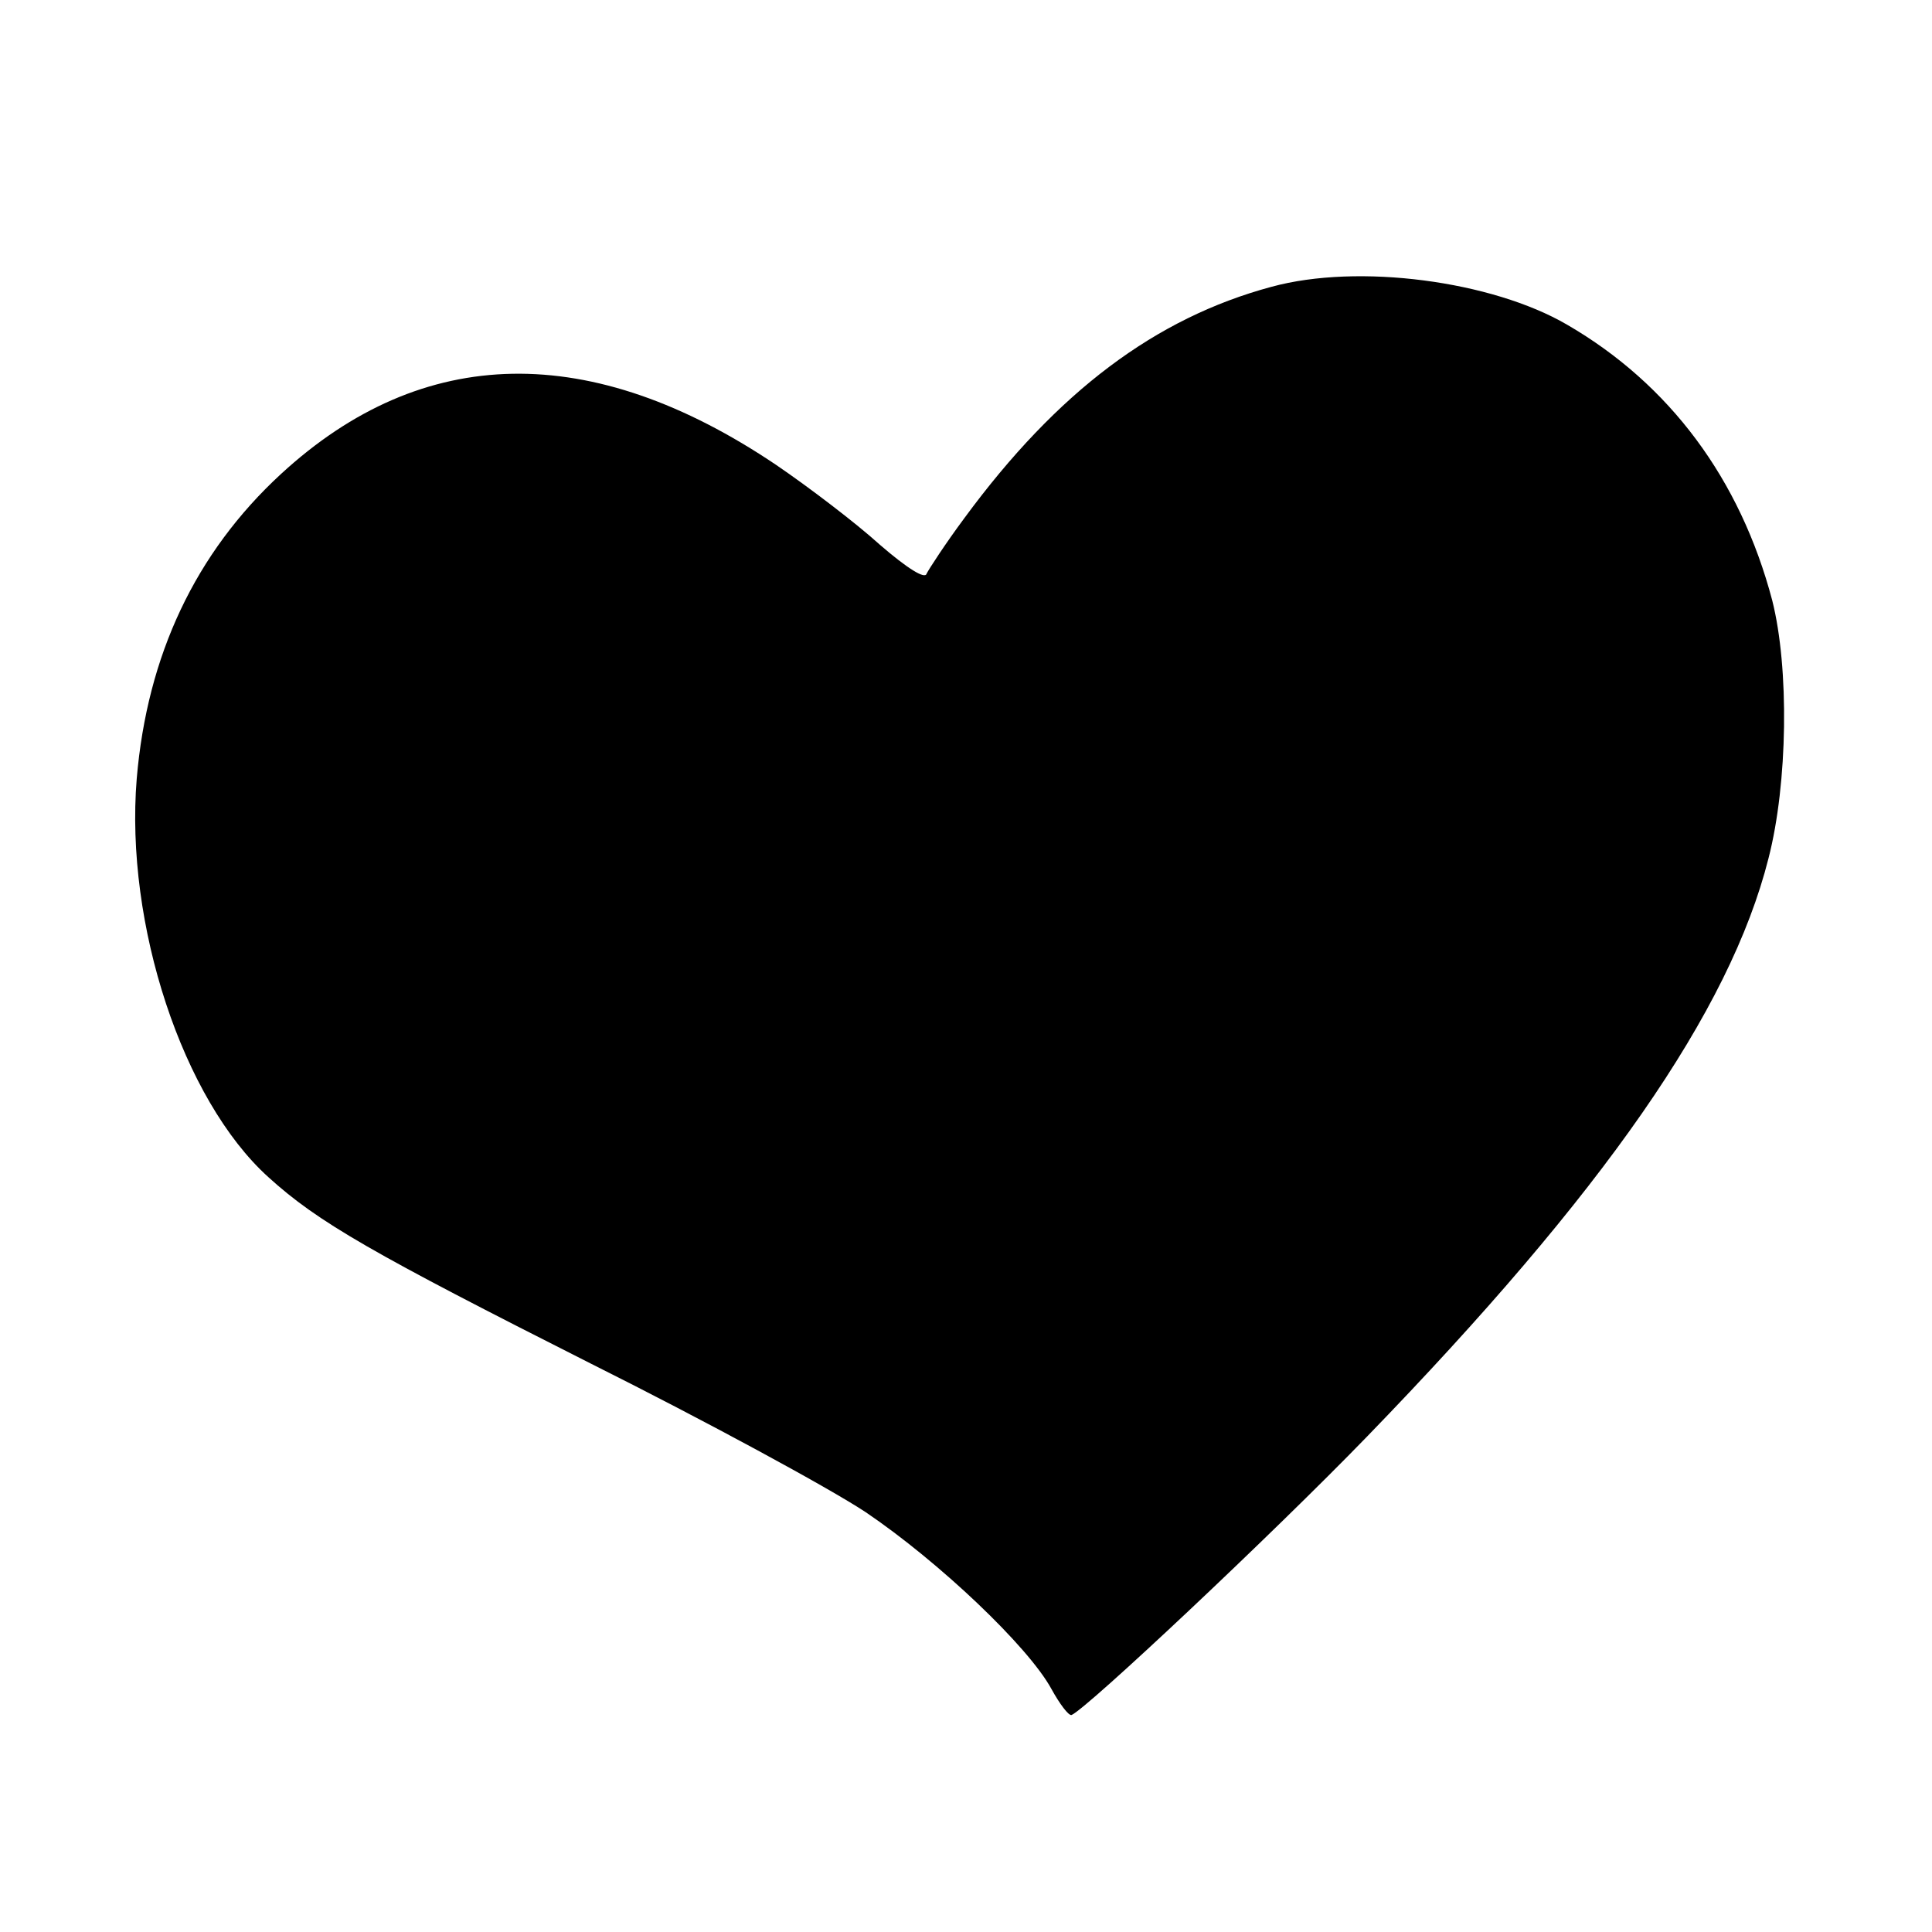 <?xml version="1.0" standalone="no"?>
<!DOCTYPE svg PUBLIC "-//W3C//DTD SVG 20010904//EN"
 "http://www.w3.org/TR/2001/REC-SVG-20010904/DTD/svg10.dtd">
<svg version="1.0" xmlns="http://www.w3.org/2000/svg"
 width="260pt" height="260pt" viewBox="0 0 260 260"
 preserveAspectRatio="xMidYMid meet">
<g transform="translate(0,260) scale(0.1,-0.1)"
fill="#000000" stroke="none">
<path d="M1711 2214 c-156 -42 -288 -141 -413 -311 -26 -35 -48 -69 -51 -75
-2 -8 -26 7 -63 39 -32 29 -95 77 -139 107 -249 168 -476 164 -667 -12 -115
-106 -180 -244 -194 -410 -16 -196 62 -432 177 -536 67 -61 141 -103 434 -251
154 -77 320 -167 370 -200 99 -67 219 -181 250 -238 11 -20 23 -36 27 -35 20
8 270 243 397 374 319 329 489 573 541 779 26 101 28 256 5 347 -43 163 -138
291 -276 371 -101 59 -281 83 -398 51z"/>
</g>
</svg>
